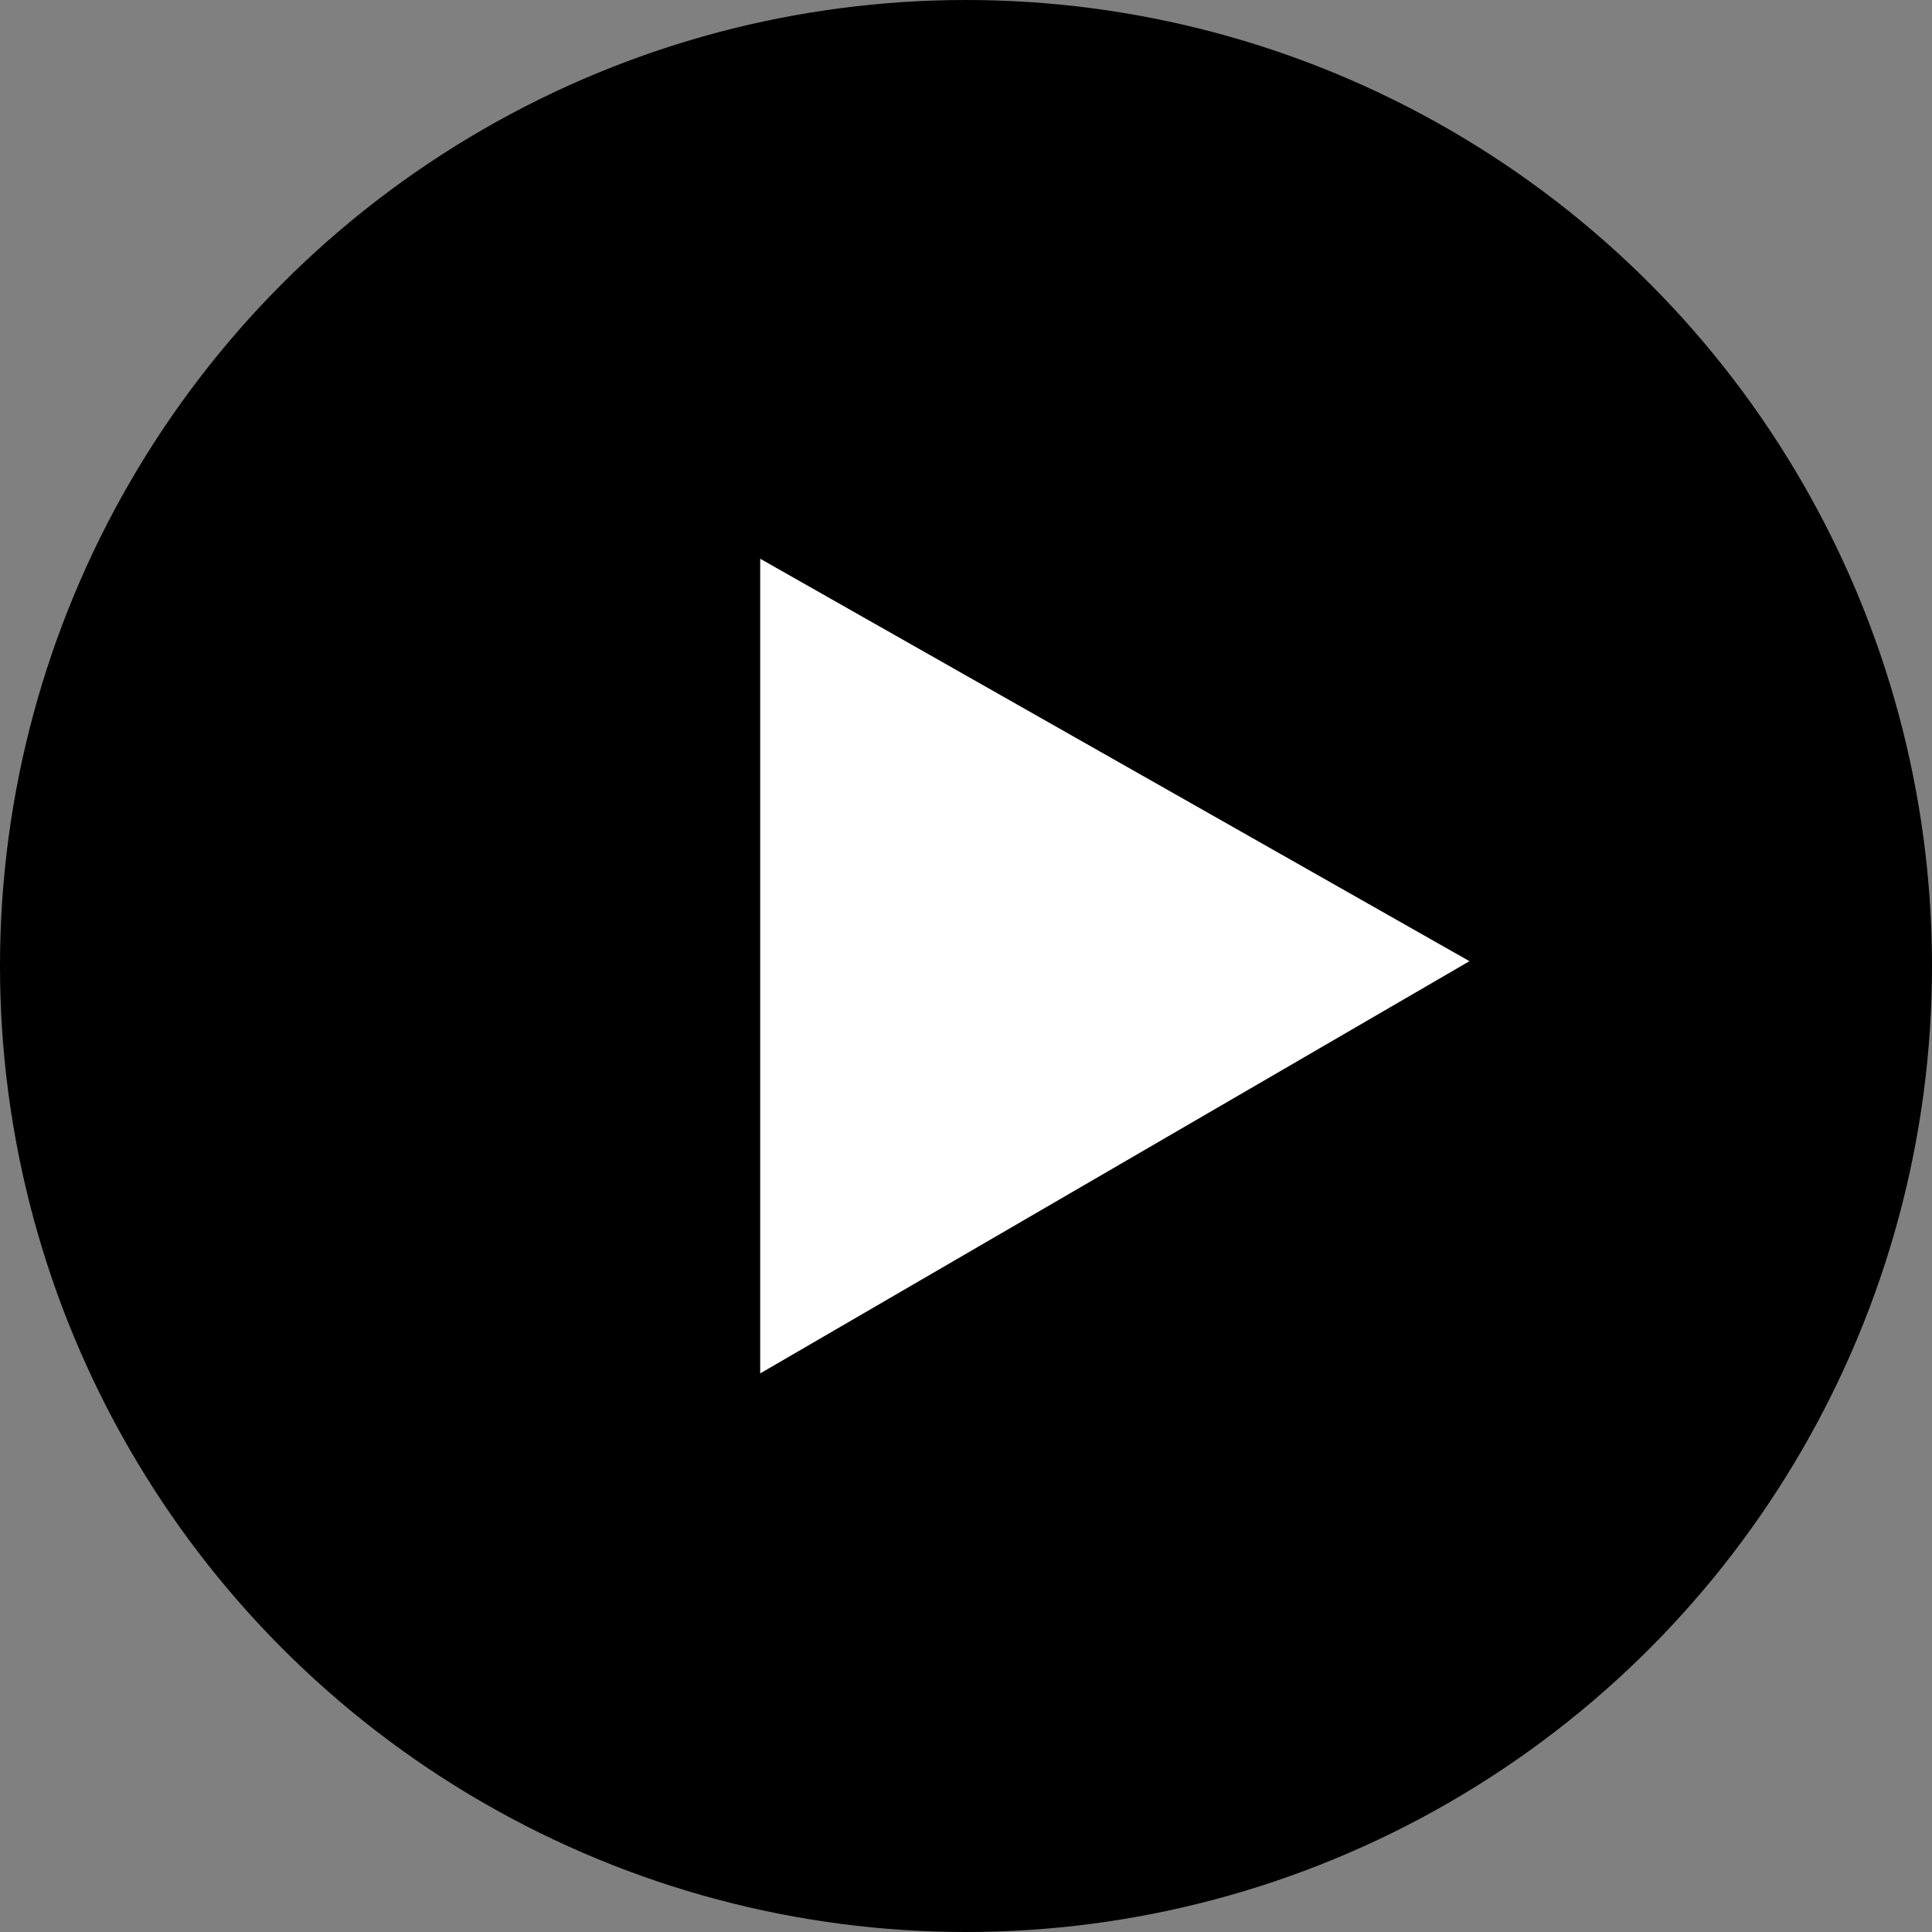 <svg xmlns="http://www.w3.org/2000/svg" width="71" height="71" viewBox="0 0 71 71"><rect x="0" y="0" width="71" height="71" fill="#808080" stroke="none"/><g transform="translate(-476 -13390)"><circle cx="35.5" cy="35.5" r="35.5" transform="translate(476 13390)"/><g transform="translate(530.001 13390.455)"><path d="M1123.9,12301.839l26.065-15.149-26.065-14.79Z" transform="translate(-1149.964 -12251.822)" fill="#fff"/></g></g></svg>